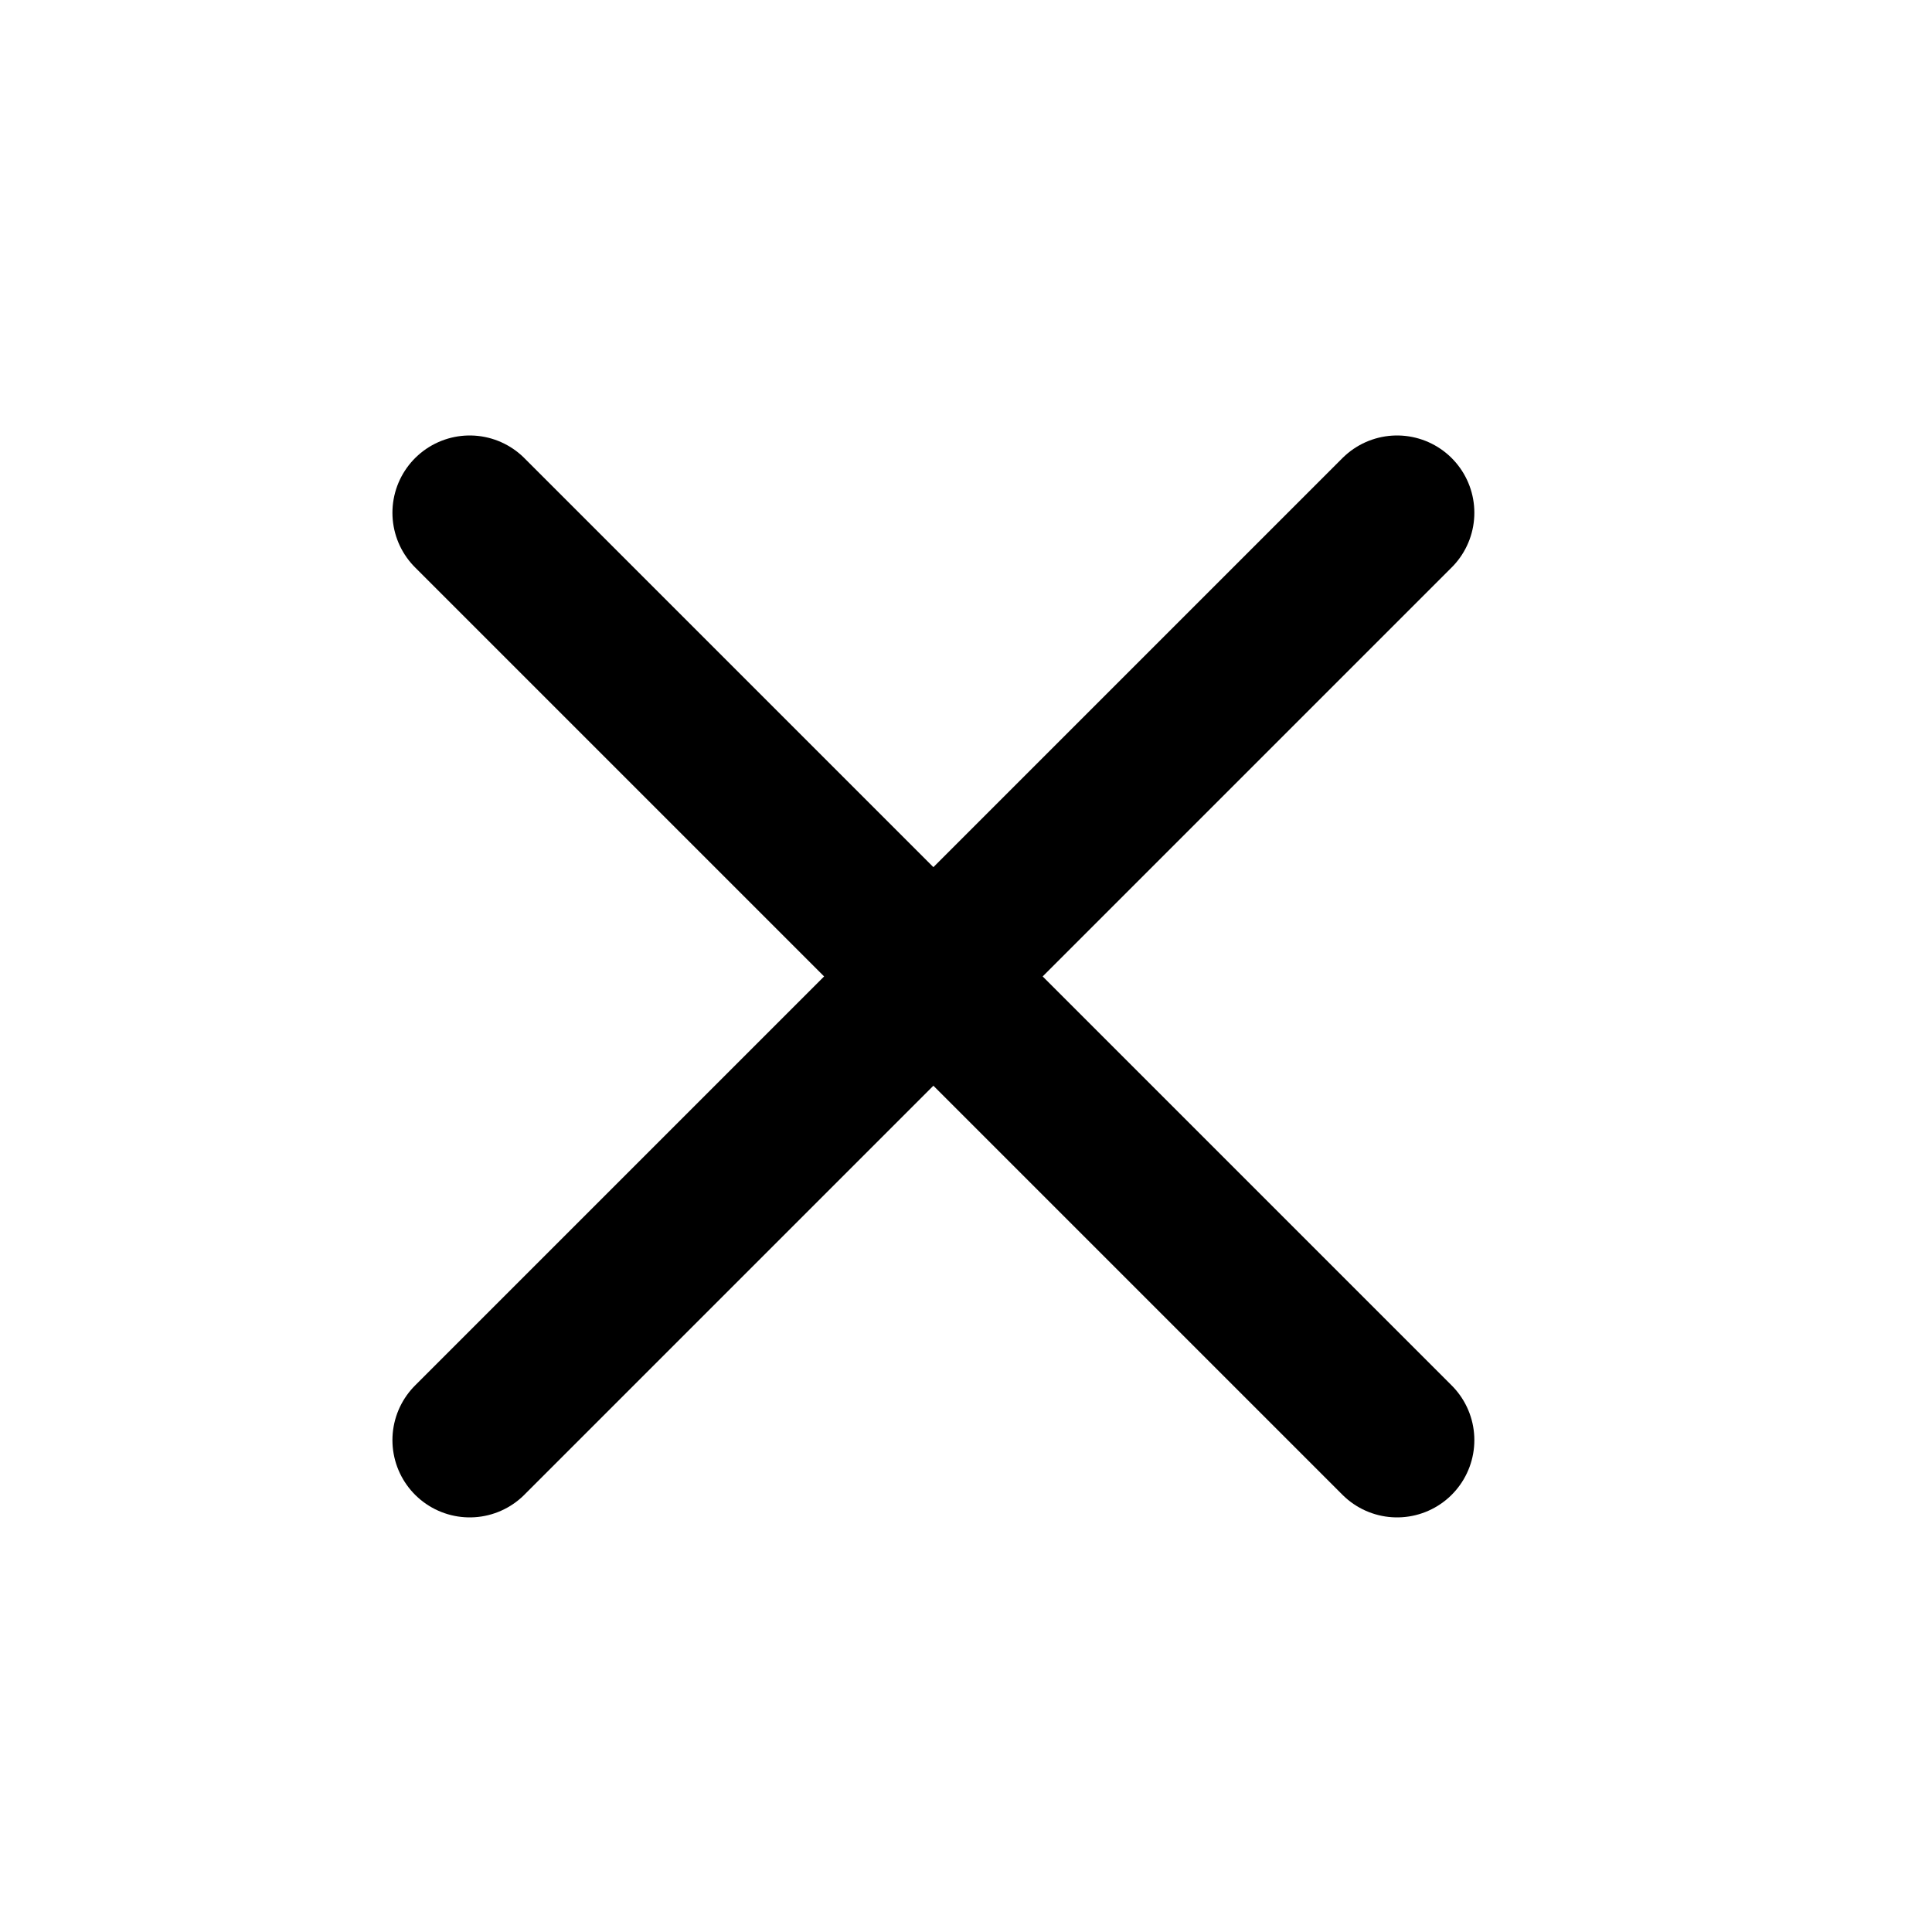 <?xml version="1.0" encoding="UTF-8"?> <svg xmlns="http://www.w3.org/2000/svg" width="25" height="25" viewBox="0 0 25 25" fill="none"><path d="M18.078 6.635L6.078 18.635" stroke="#333333" style="stroke:#333333;stroke:color(display-p3 0.2 0.2 0.2);stroke-opacity:1;" stroke-width="2" stroke-linecap="round" stroke-linejoin="round"></path><path d="M6.078 6.635L18.078 18.635" stroke="#333333" style="stroke:#333333;stroke:color(display-p3 0.2 0.2 0.2);stroke-opacity:1;" stroke-width="2" stroke-linecap="round" stroke-linejoin="round"></path></svg> 